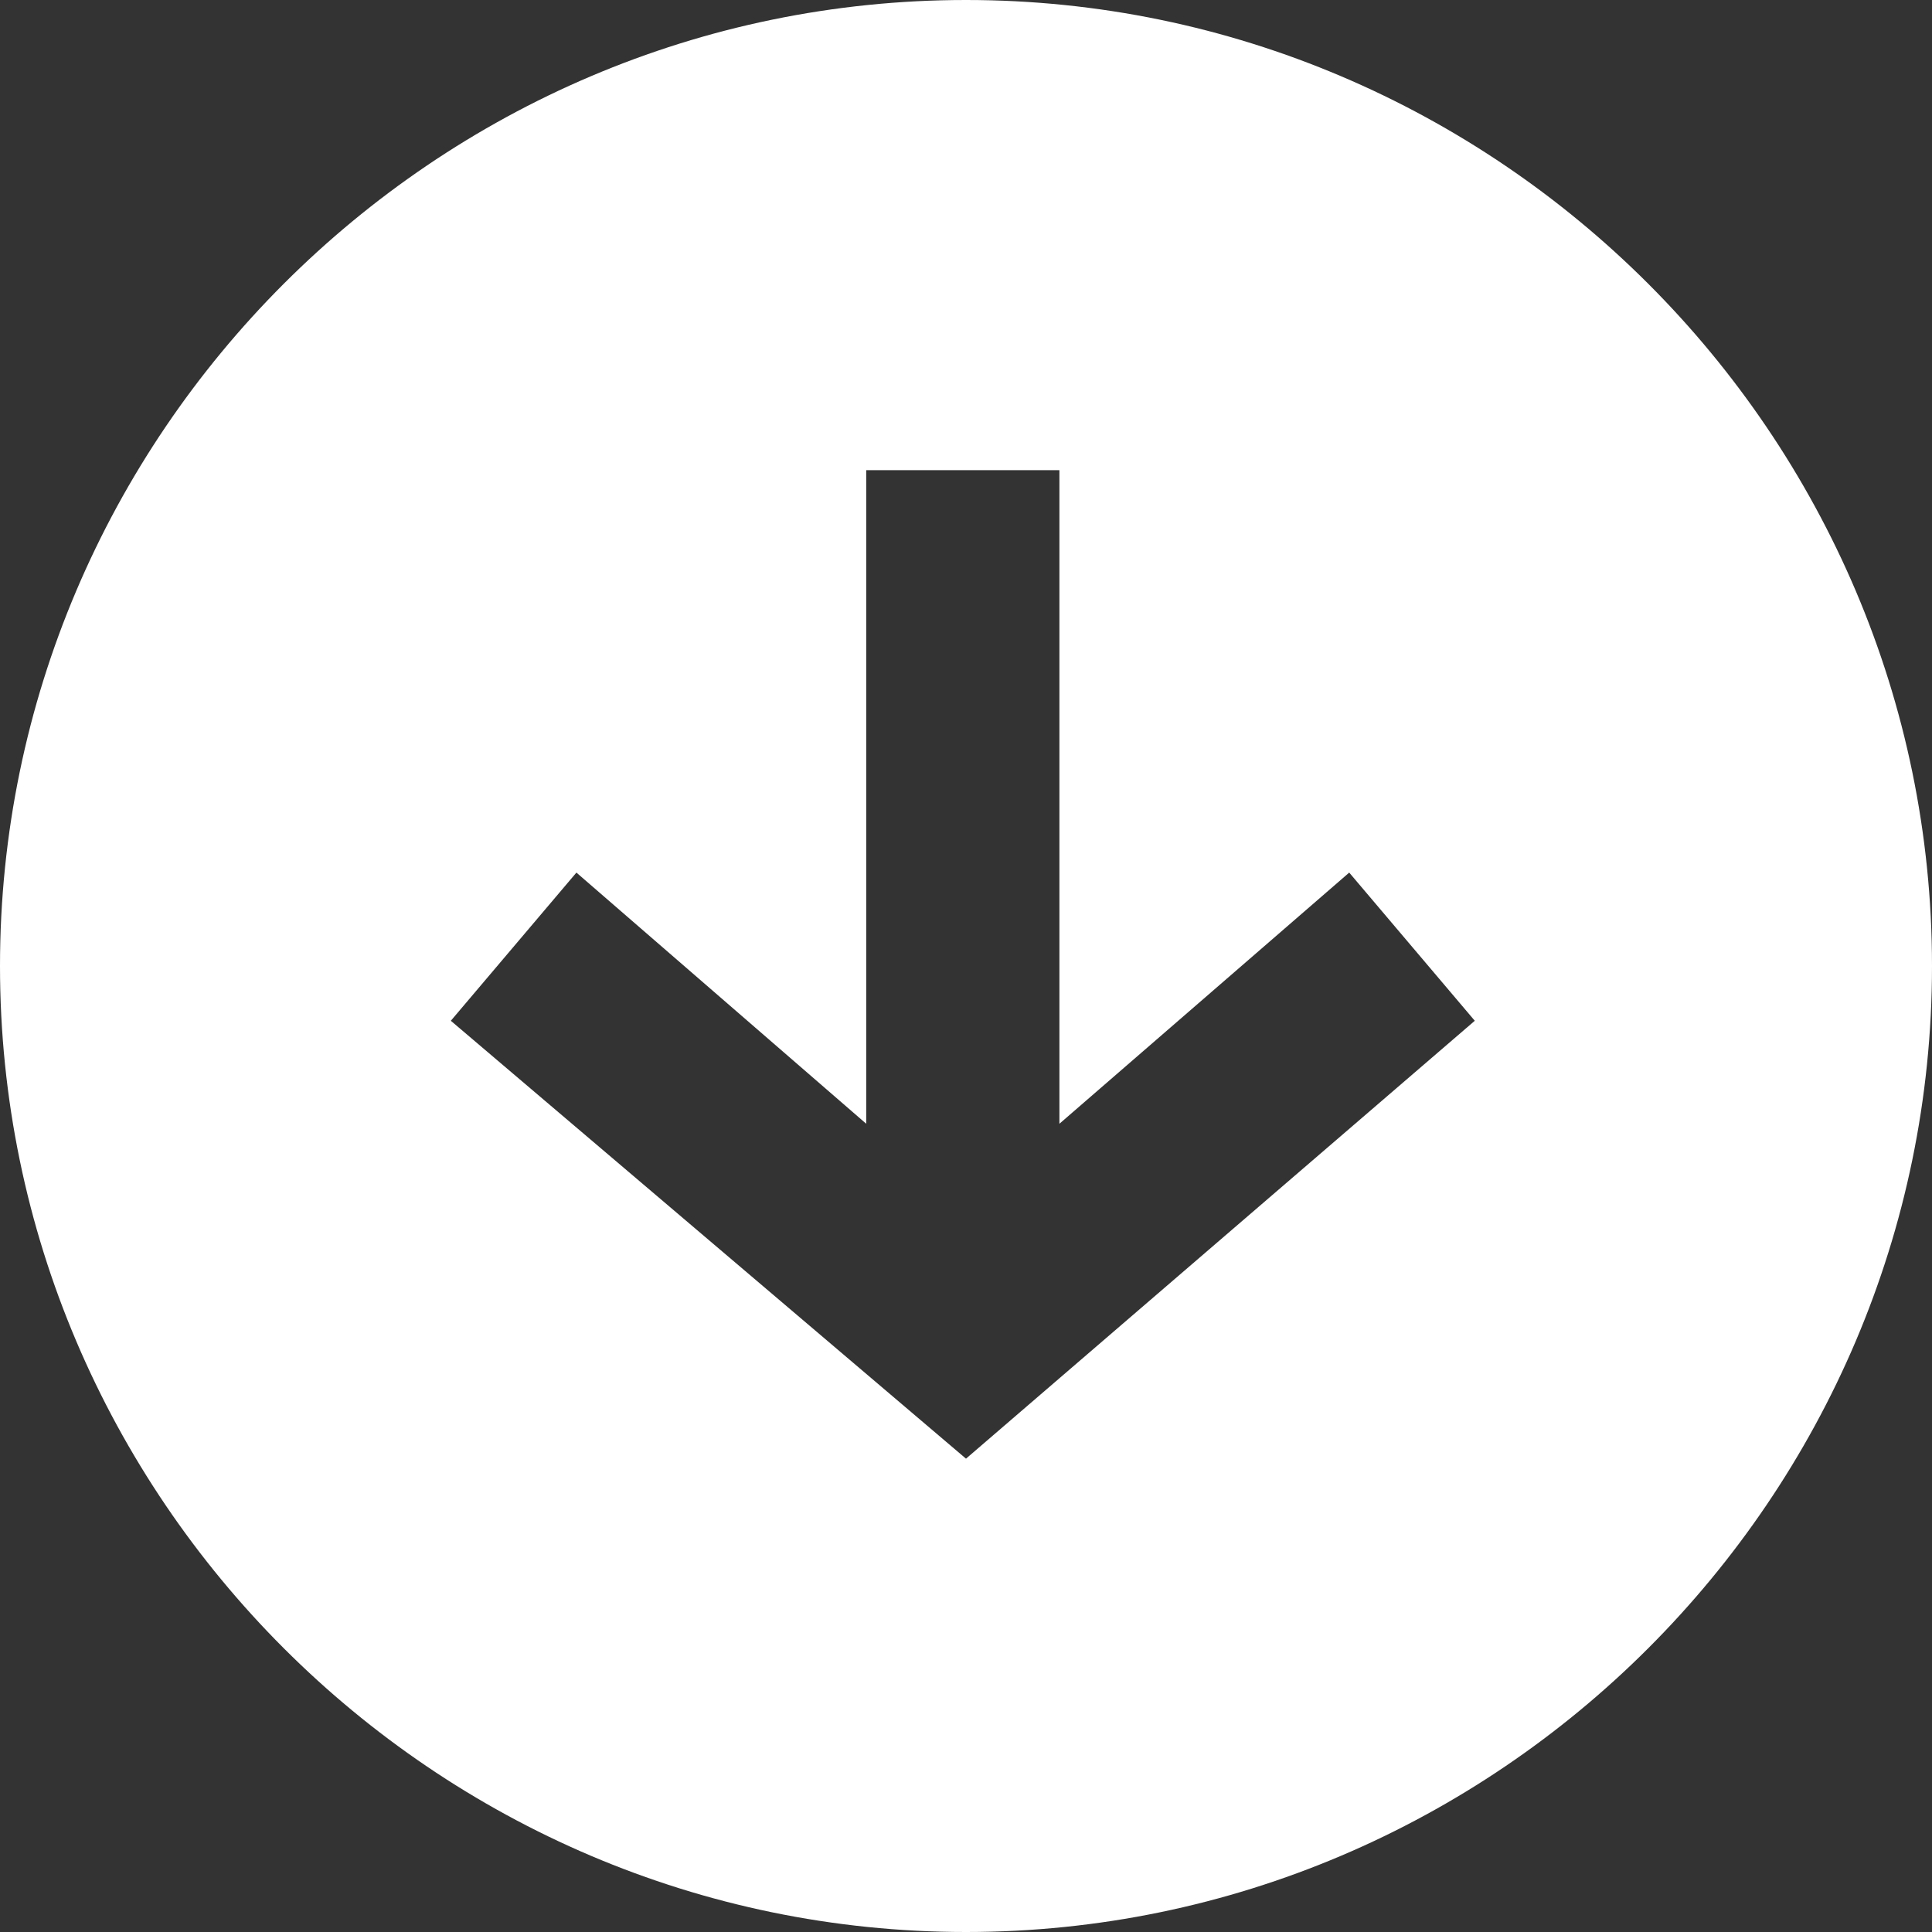 <svg width="20" height="20" viewBox="0 0 20 20" fill="none" xmlns="http://www.w3.org/2000/svg">
<rect x="0" y="0" width="20" height="20" fill="#333333" stroke="none"/>
<path d="M20 10C20 4.5 15.5 0 10 0C4.5 0 0 4.5 0 10C0 15.5 4.5 20 10 20C15.5 20 20 15.5 20 10ZM10 15.1L4.667 10.567L5.967 9.033L8.967 11.633V4.867H10.967V11.633L13.967 9.033L15.267 10.567L10 15.1Z" fill="white"/>
</svg>
